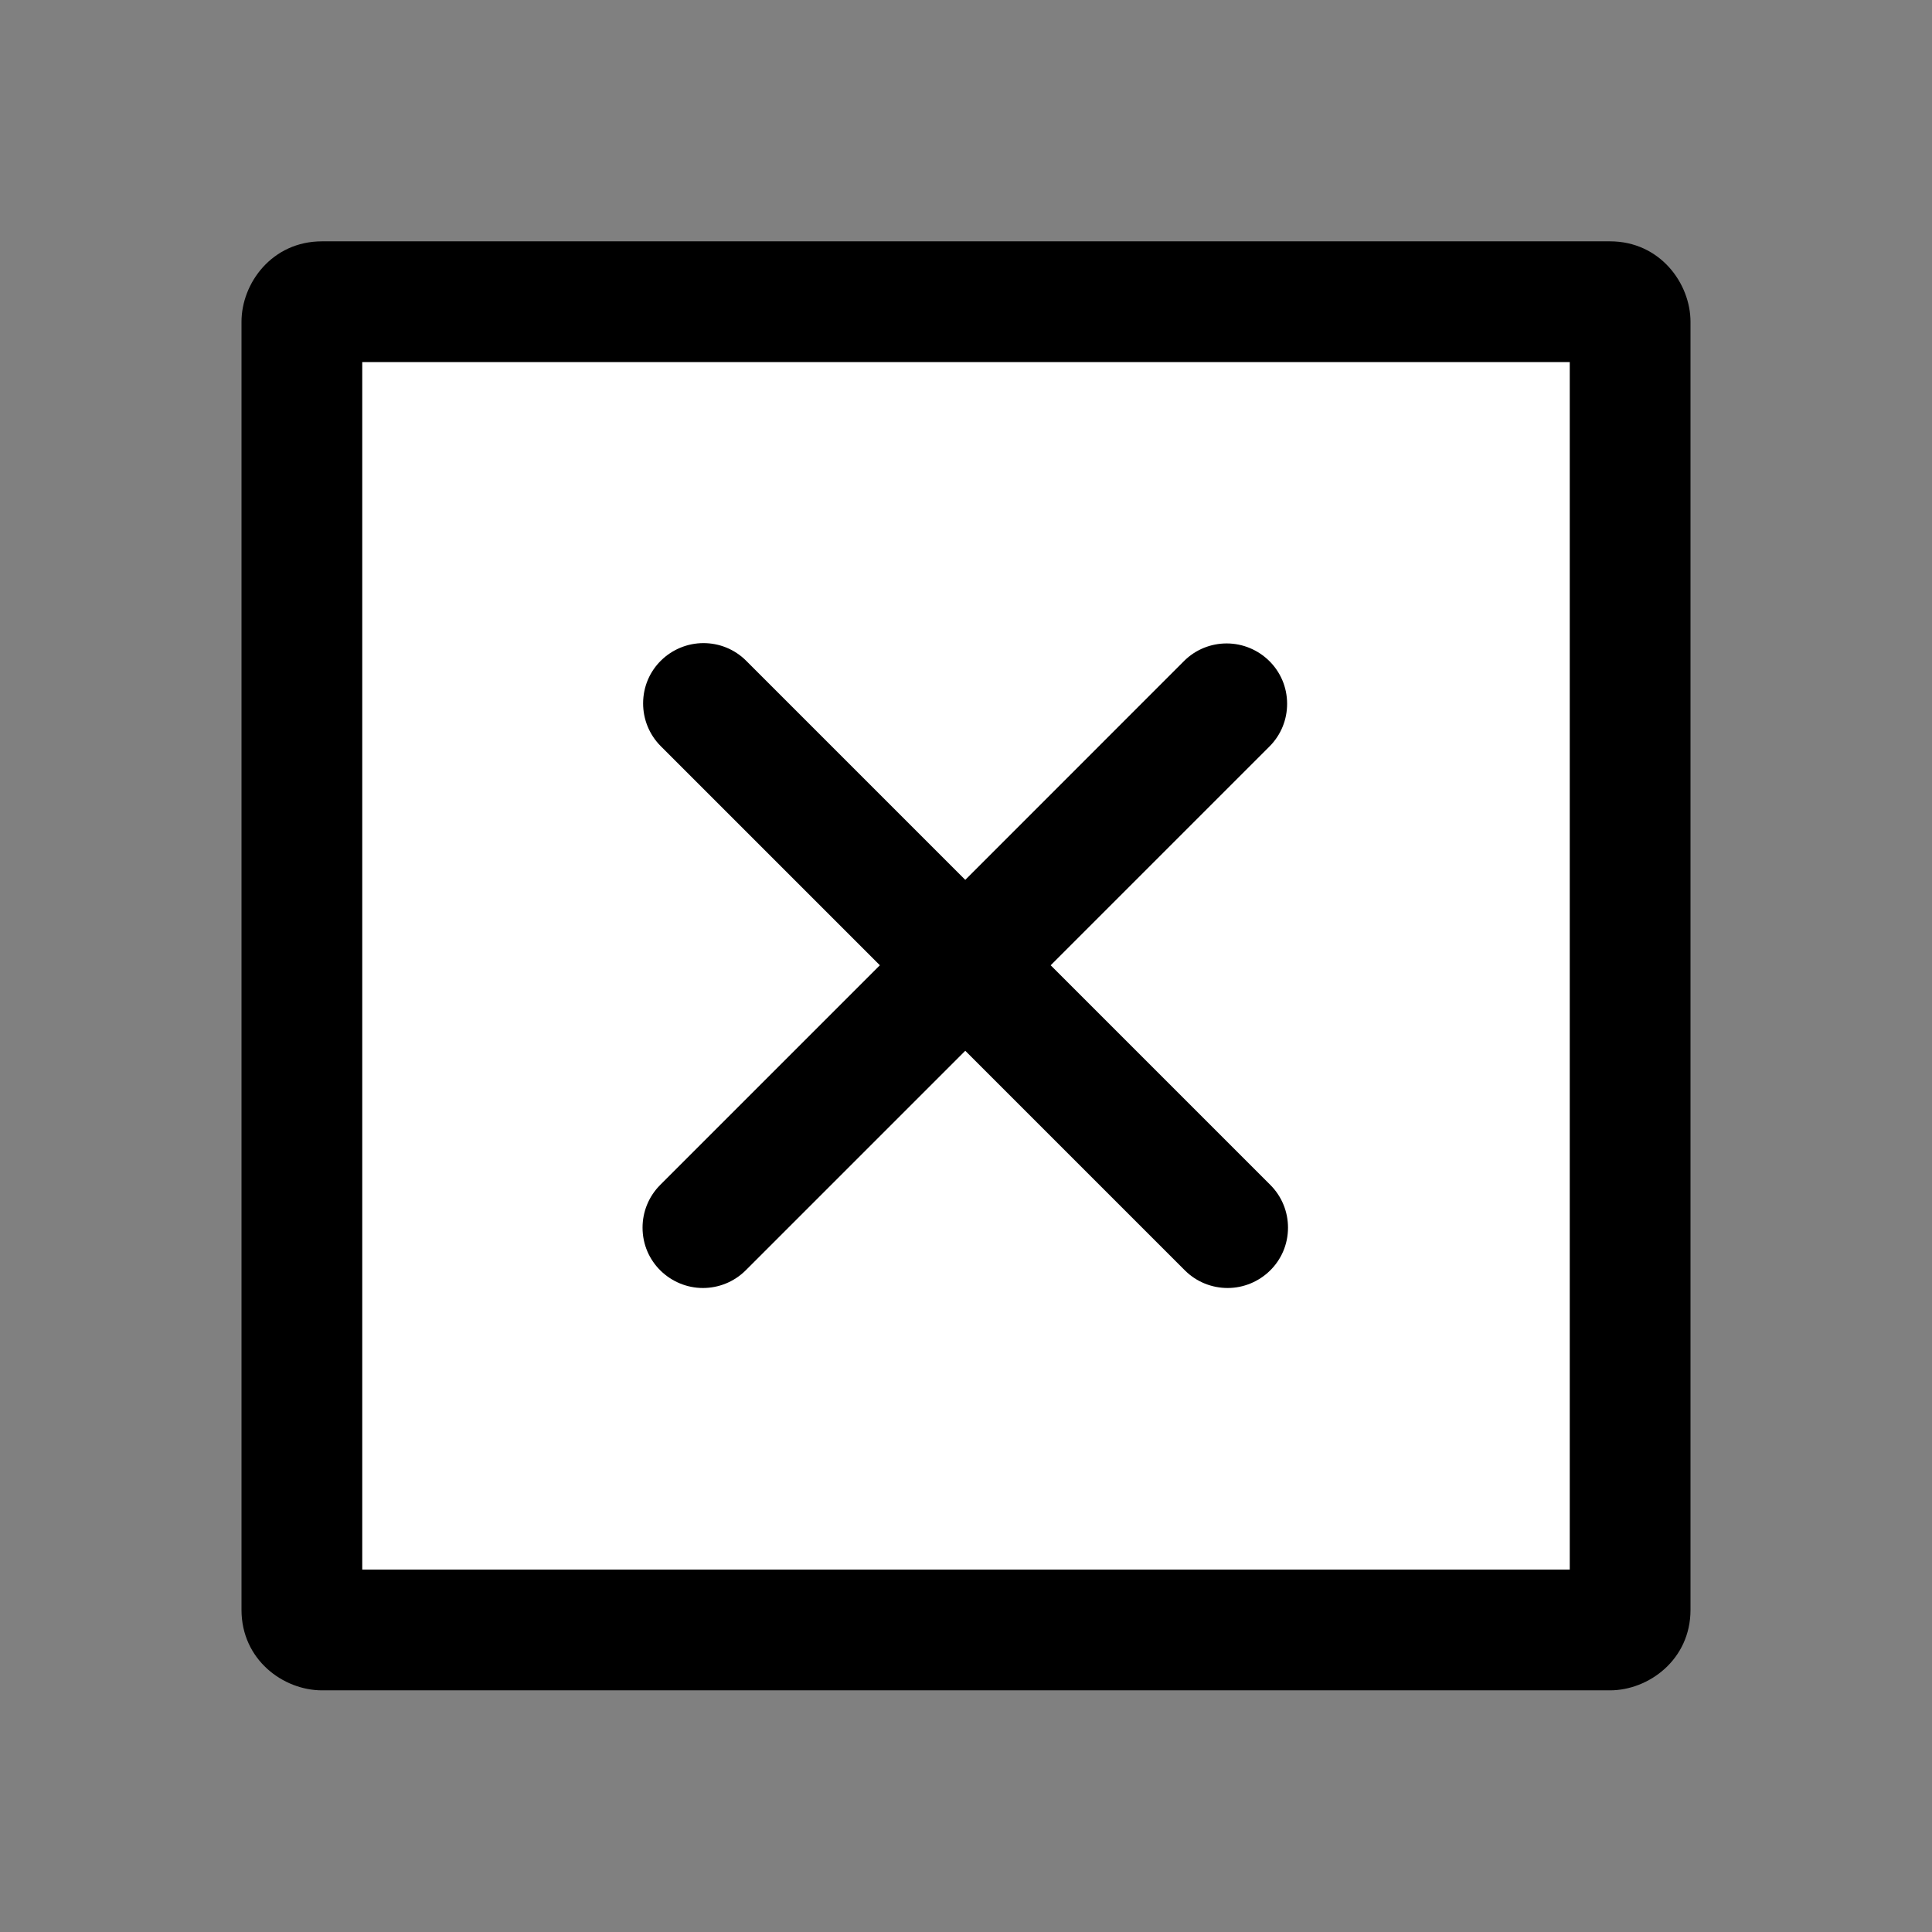 <svg clip-rule="evenodd" fill-rule="evenodd" stroke-linejoin="round" stroke-miterlimit="2"
    viewBox="0 0 24 24" xmlns="http://www.w3.org/2000/svg">
    <rect x="0" y="0" width="24" height="24" fill="#808080" stroke="none"/>
    <rect x="4" y="4" width="16" height="16" fill="white" />
    <path
        d="m21 3.998c0-.478-.379-1-1-1h-16c-.62 0-1 .519-1 1v16c0 .621.52 1 1 1h16c.478 0 1-.379 1-1zm-16.5.5h15v15h-15zm7.491 6.432 2.717-2.718c.146-.146.338-.219.53-.219.404 0 .751.325.751.75 0 .193-.073.384-.22.531l-2.717 2.717 2.728 2.728c.147.147.22.339.22.531 0 .427-.349.75-.75.75-.192 0-.385-.073-.531-.219l-2.728-2.728-2.728 2.728c-.147.146-.339.219-.531.219-.401 0-.75-.323-.75-.75 0-.192.073-.384.22-.531l2.728-2.728-2.722-2.722c-.146-.147-.219-.338-.219-.531 0-.425.346-.749.75-.749.192 0 .384.073.53.219z"
        fill-rule="nonzero" />
</svg>